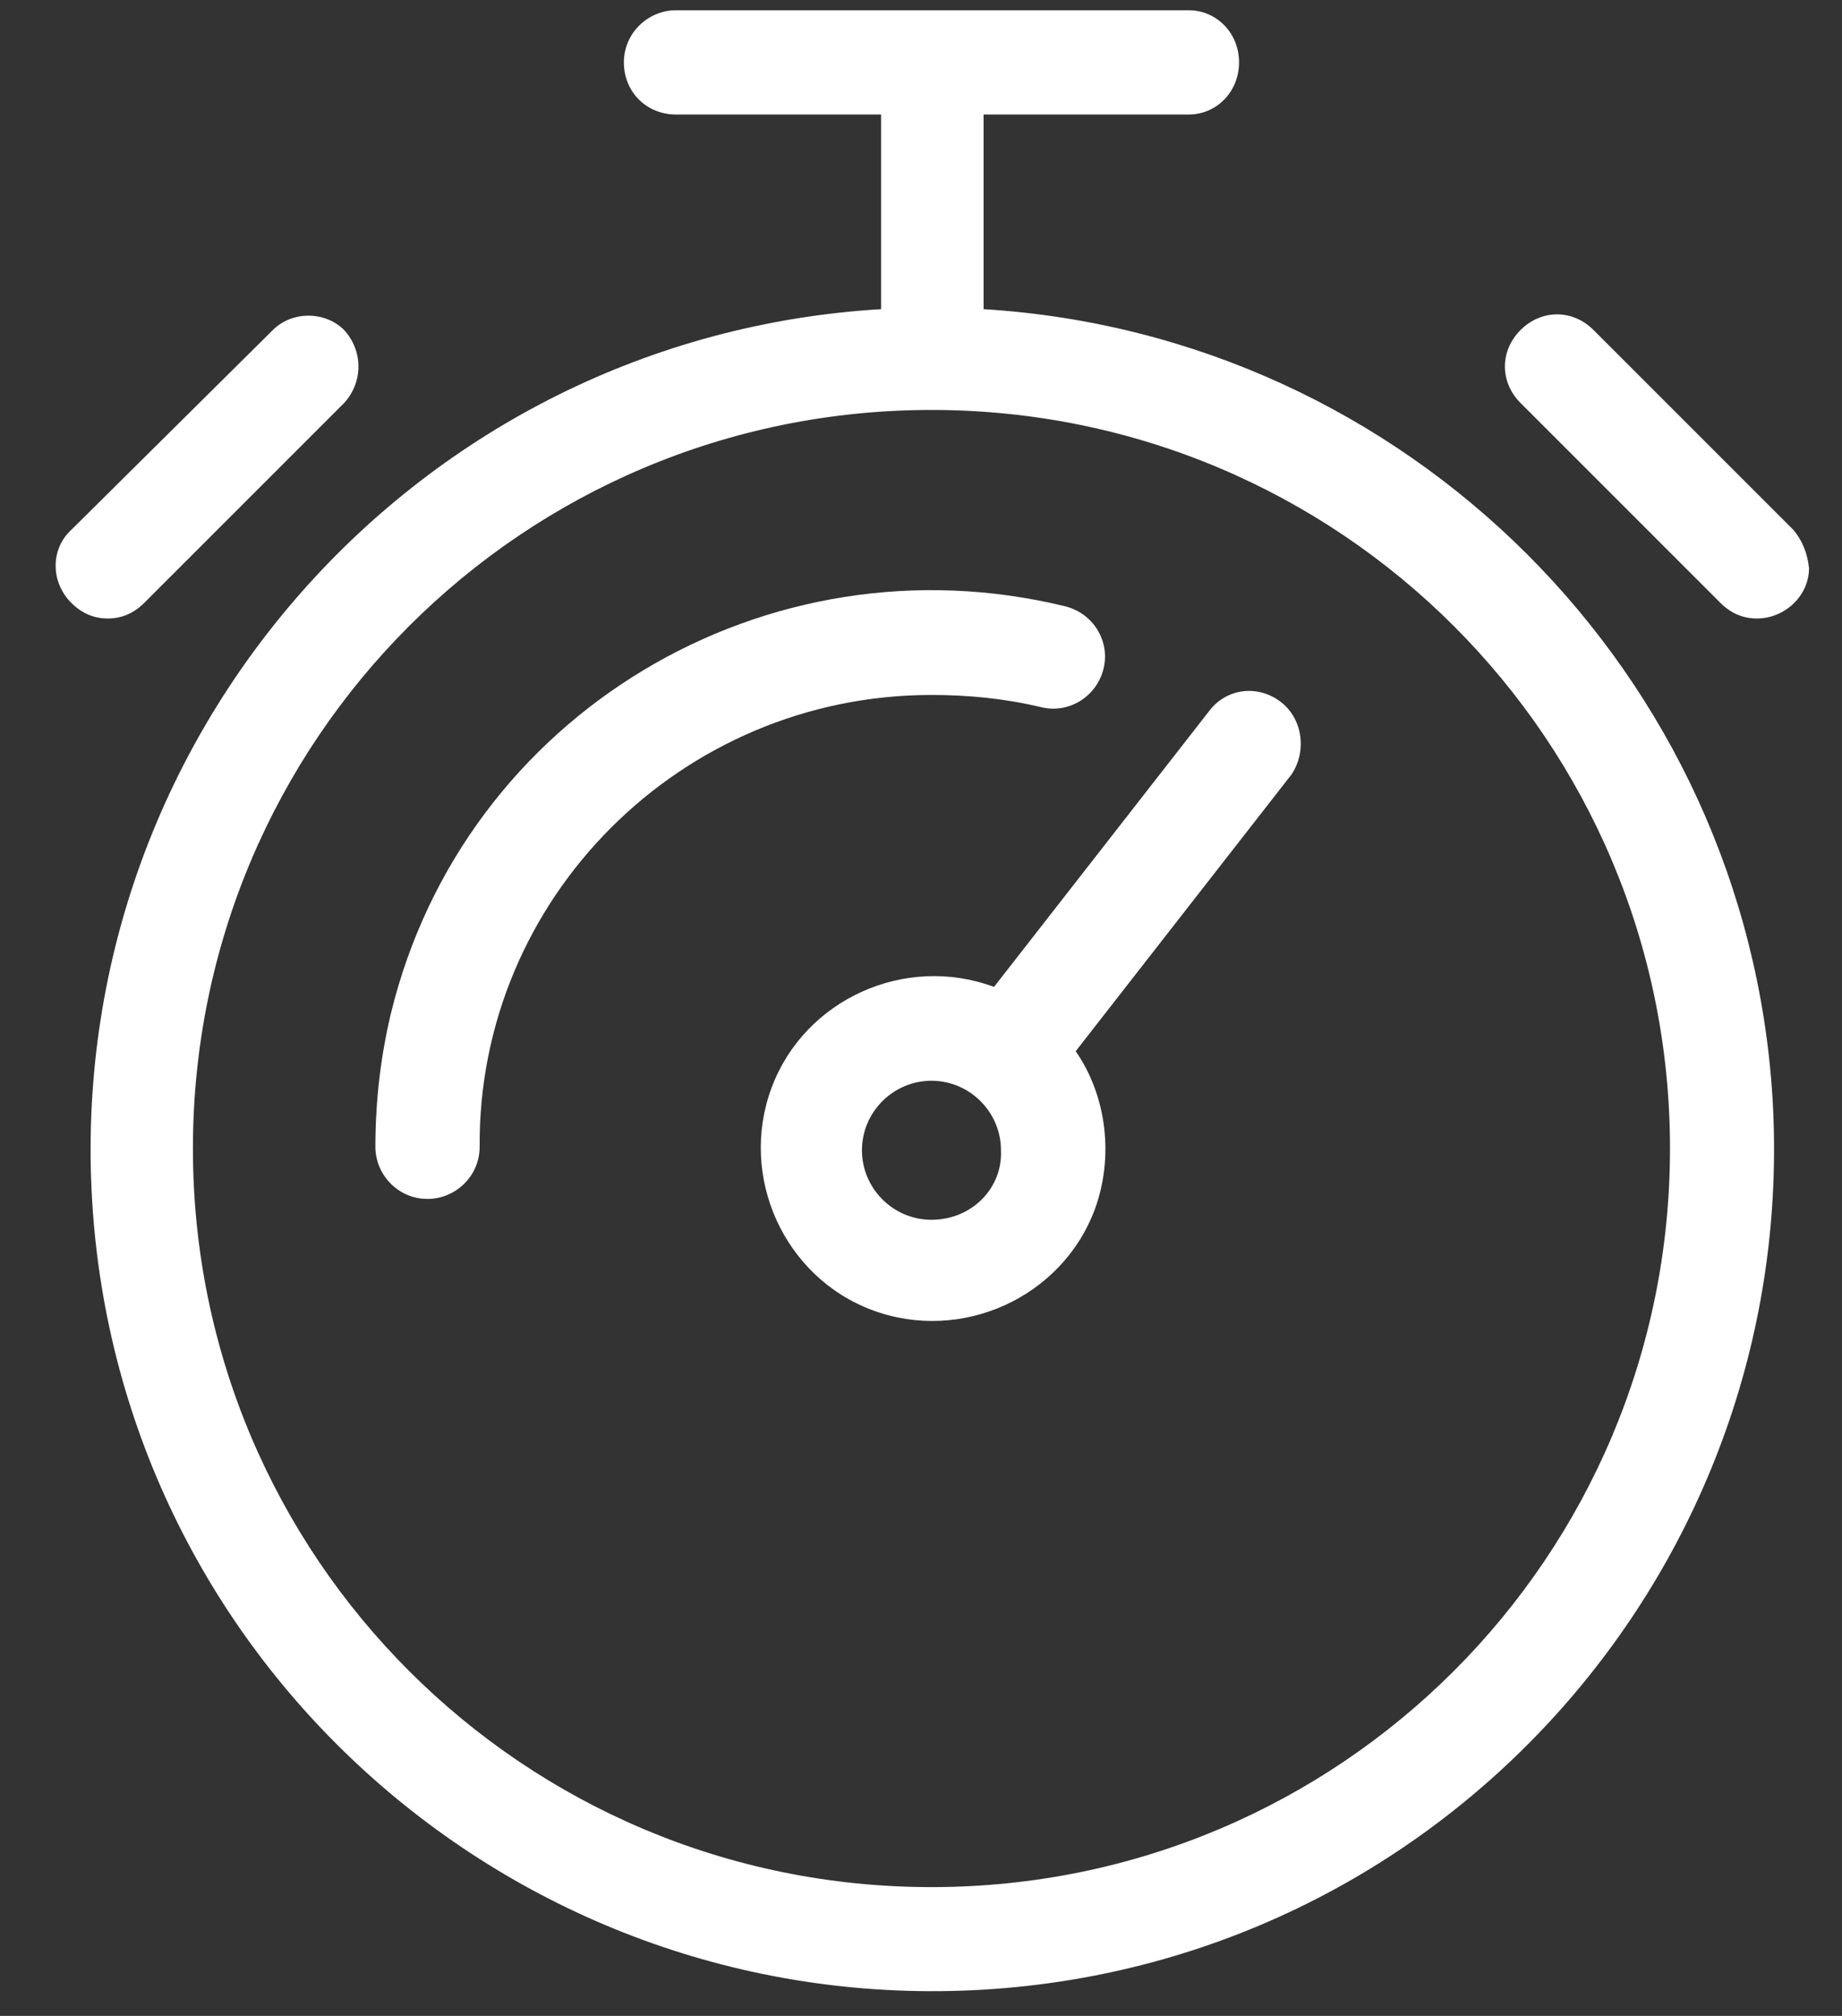 <?xml version="1.0" encoding="utf-8"?>
<!-- Generator: Adobe Illustrator 24.0.0, SVG Export Plug-In . SVG Version: 6.00 Build 0)  -->
<svg version="1.1" id="Layer_1" xmlns="http://www.w3.org/2000/svg" xmlns:xlink="http://www.w3.org/1999/xlink" x="0px" y="0px"
	 width="106px" height="116px" viewBox="0 0 106 116" style="enable-background:new 0 0 106 116;" xml:space="preserve">
<rect x="0" y="0" width="106" height="116" fill="#333333" stroke="none"/>
<style type="text/css">
	.st0{fill:#FFFFFF;}
</style>
<g id="Group_642" transform="translate(-515.022 -3109.578)">
	<g id="Group_640" transform="translate(515.024 3109.568)">
		<path id="Path_4" class="st0" d="M56.6,17.8V6.6h11.8c1.6,0,2.9-1.3,2.9-3s-1.3-3-2.9-3H38.9c-1.6,0-3,1.3-3,3s1.3,3,3,3h11.8
			v11.2C24,19.4,3.7,42.4,5.3,69.1s24.6,47,51.3,45.4s47-24.6,45.4-51.3C100.5,38.8,81,19.3,56.6,17.8L56.6,17.8z M53.6,108.6
			c-23.5,0-42.5-19-42.5-42.5s19-42.5,42.5-42.5s42.5,19,42.5,42.5S77.1,108.6,53.6,108.6z"/>
		<path id="Path_5" class="st0" d="M8.3,34.7l11.5-11.5c1.1-1.2,1.1-3,0-4.2c-1.1-1.1-3-1.1-4.1,0L4.1,30.5c-1.2,1.1-1.2,3,0,4.2
			c0.6,0.6,1.3,0.9,2.1,0.9C7,35.6,7.7,35.3,8.3,34.7z"/>
		<path id="Path_6" class="st0" d="M103.2,30.5L91.7,19c-1.2-1.2-3-1.2-4.2,0s-1.2,3,0,4.2L99,34.7c0.6,0.6,1.3,0.9,2.1,0.9
			c1.6,0,3-1.3,3-2.9C104,31.8,103.7,31.1,103.2,30.5z"/>
		<path id="Path_7" class="st0" d="M59.9,40.7c1.6,0.4,3.2-0.6,3.6-2.2s-0.6-3.2-2.2-3.6c-17.2-4.2-34.6,6.2-38.8,23.4
			c-0.6,2.5-0.9,5.1-0.9,7.7c0,1.6,1.3,3,3,3c1.6,0,3-1.3,3-3c-0.1-14.3,11.6-26,26-26C55.7,40,57.8,40.2,59.9,40.7z"/>
		<path id="Path_8" class="st0" d="M73.7,40.4c-1.3-1-3.1-0.8-4.1,0.5l0,0L57.2,56.8c-5.1-1.9-10.9,0.7-12.8,5.8s0.7,10.9,5.8,12.8
			s10.9-0.7,12.8-5.8c1.1-3,0.7-6.5-1.1-9.1l12.4-15.9C75.2,43.3,75,41.4,73.7,40.4z M53.6,70.2c-2.2,0-4-1.8-4-4c0-2.2,1.8-4,4-4
			s4,1.8,4,4C57.7,68.4,55.9,70.2,53.6,70.2z"/>
	</g>
</g>
</svg>

